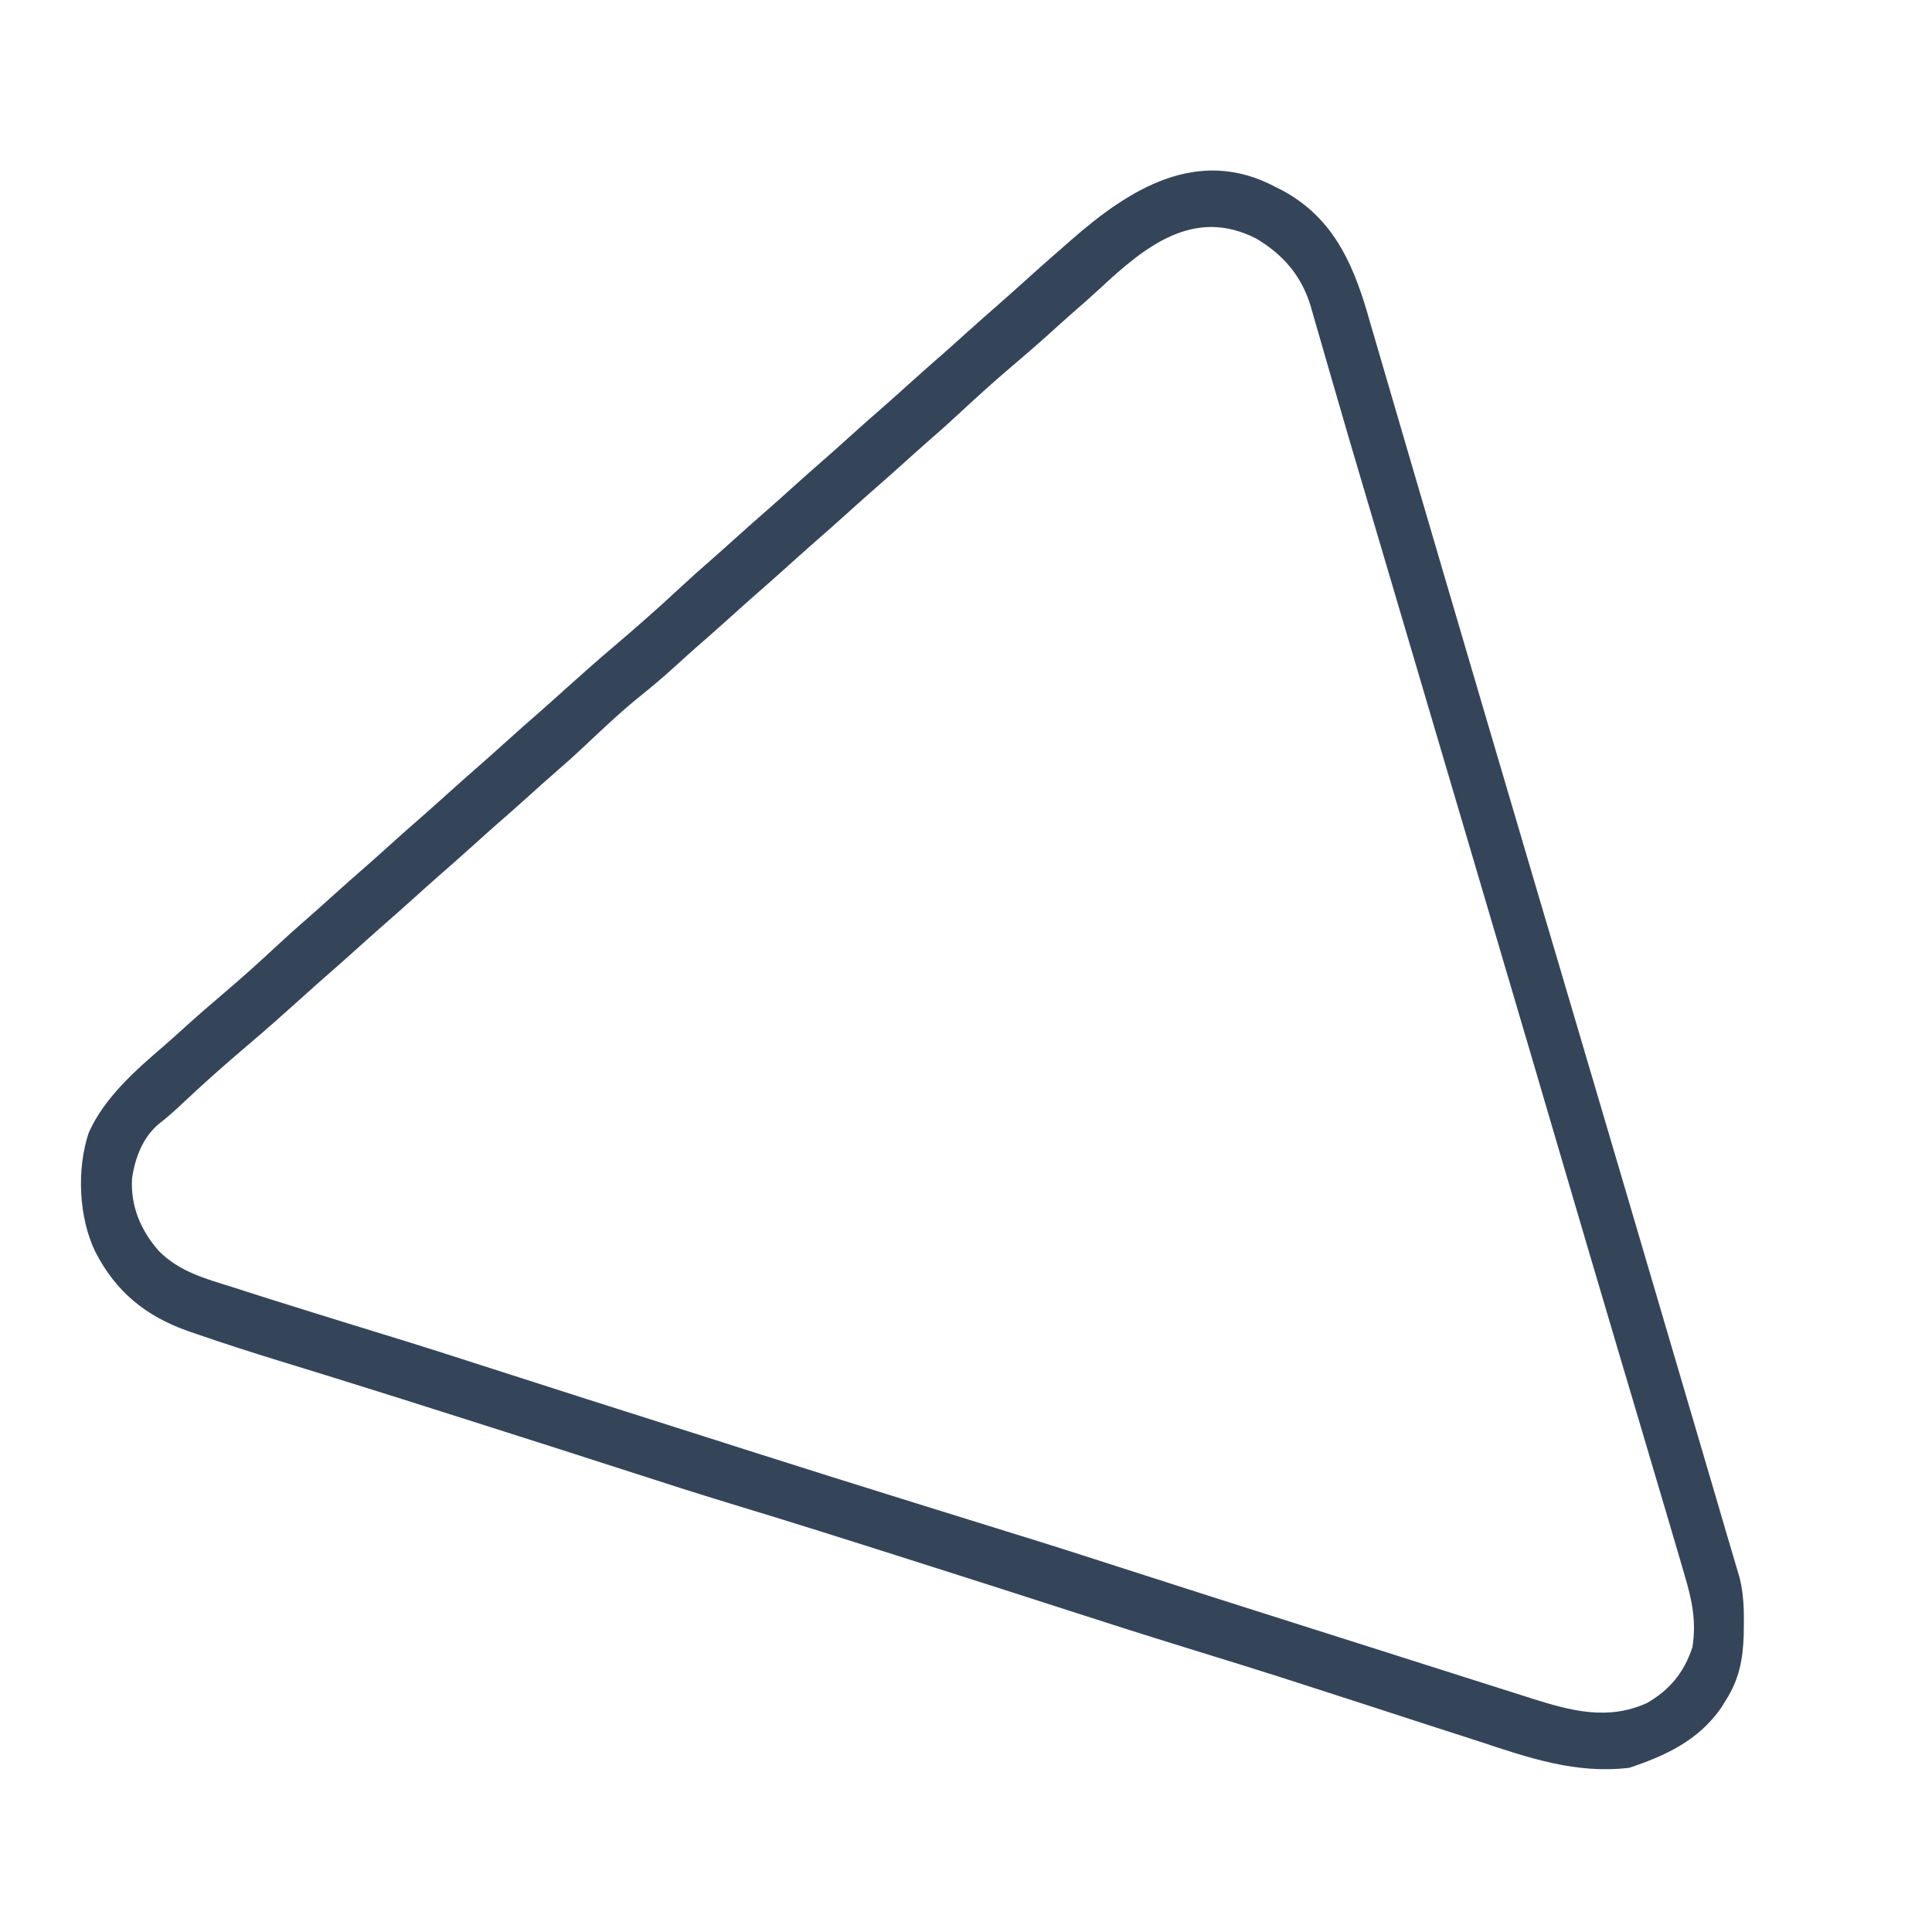 <?xml version="1.0" encoding="UTF-8"?>
<svg xmlns="http://www.w3.org/2000/svg" version="1.1" width="600" height="600">
  <path d="M0 0 C1.286 0.654 1.286 0.654 2.598 1.32 C17.56 9.58 23.795 22.871 28.509 38.699 C28.879 39.988 29.248 41.277 29.617 42.566 C30.03 43.971 30.445 45.376 30.86 46.78 C31.979 50.574 33.082 54.373 34.182 58.173 C35.365 62.25 36.564 66.323 37.761 70.396 C39.803 77.345 41.835 84.296 43.862 91.249 C46.977 101.934 50.117 112.612 53.262 123.289 C54.31 126.849 55.359 130.41 56.407 133.97 C56.667 134.852 56.927 135.735 57.195 136.643 C59.047 142.934 60.897 149.226 62.745 155.518 C63.007 156.409 63.268 157.299 63.538 158.217 C63.799 159.105 64.06 159.993 64.329 160.908 C70.192 180.868 76.078 200.822 81.983 220.769 C83.913 227.29 85.844 233.811 87.773 240.332 C87.986 241.051 88.199 241.77 88.418 242.511 C101.945 288.216 115.4 333.943 128.855 379.67 C129.68 382.474 130.505 385.277 131.33 388.08 C132.628 392.491 133.926 396.901 135.223 401.312 C135.697 402.925 136.172 404.539 136.647 406.152 C137.909 410.438 139.166 414.727 140.418 419.016 C141 421.002 141.591 422.985 142.182 424.967 C142.544 426.2 142.907 427.433 143.28 428.703 C143.599 429.777 143.918 430.852 144.247 431.959 C145.458 436.852 145.642 441.606 145.562 446.625 C145.552 447.618 145.542 448.61 145.531 449.633 C145.311 457.256 144.133 463.466 140 470 C139.492 470.813 138.984 471.627 138.461 472.465 C131.395 482.527 121.339 487.22 110 491 C93.447 492.993 78.799 487.93 63.272 482.79 C59.845 481.663 56.407 480.567 52.971 479.468 C46.407 477.364 39.855 475.229 33.305 473.082 C29.109 471.708 24.907 470.353 20.703 469.004 C17.163 467.867 13.624 466.728 10.089 465.577 C-2.851 461.365 -15.855 457.359 -28.857 453.346 C-40.881 449.63 -52.867 445.801 -64.841 441.928 C-79.013 437.344 -93.201 432.813 -107.394 428.295 C-109.544 427.611 -111.692 426.927 -113.841 426.243 C-132.118 420.424 -150.403 414.634 -168.762 409.079 C-179.417 405.846 -190.011 402.432 -200.605 399.005 C-214.736 394.434 -228.884 389.918 -243.037 385.414 C-245.167 384.737 -247.297 384.059 -249.426 383.38 C-263.798 378.804 -278.172 374.238 -292.578 369.773 C-294.116 369.297 -294.116 369.297 -295.685 368.81 C-300.319 367.376 -304.955 365.947 -309.594 364.526 C-318.055 361.927 -326.469 359.217 -334.836 356.328 C-336.075 355.905 -336.075 355.905 -337.339 355.474 C-350.651 350.813 -359.961 343.303 -366.438 330.688 C-371.587 319.954 -372.22 305.081 -368.438 293.75 C-363.505 282.794 -354.057 274.527 -345.109 266.828 C-342.833 264.856 -340.604 262.838 -338.375 260.812 C-334.373 257.196 -330.297 253.68 -326.188 250.188 C-320.833 245.632 -315.625 240.946 -310.48 236.156 C-307.026 232.94 -303.525 229.795 -299.957 226.707 C-297.614 224.664 -295.307 222.583 -293 220.5 C-289.383 217.236 -285.736 214.012 -282.062 210.812 C-279.69 208.728 -277.344 206.616 -275 204.5 C-271.383 201.236 -267.736 198.012 -264.062 194.812 C-261.69 192.728 -259.344 190.616 -257 188.5 C-253.383 185.236 -249.736 182.012 -246.062 178.812 C-243.69 176.728 -241.344 174.616 -239 172.5 C-235.383 169.236 -231.736 166.012 -228.062 162.812 C-225.69 160.728 -223.344 158.616 -221 156.5 C-215.677 151.701 -210.311 146.959 -204.848 142.32 C-198.267 136.726 -191.802 131.043 -185.48 125.156 C-182.026 121.94 -178.526 118.795 -174.957 115.707 C-172.614 113.664 -170.307 111.583 -168 109.5 C-164.383 106.236 -160.736 103.012 -157.062 99.812 C-154.69 97.728 -152.344 95.616 -150 93.5 C-146.383 90.236 -142.736 87.012 -139.062 83.812 C-136.69 81.728 -134.344 79.616 -132 77.5 C-128.383 74.236 -124.736 71.012 -121.062 67.812 C-118.69 65.728 -116.344 63.616 -114 61.5 C-110.383 58.236 -106.736 55.012 -103.062 51.812 C-100.69 49.728 -98.344 47.616 -96 45.5 C-92.383 42.236 -88.736 39.012 -85.062 35.812 C-82.69 33.728 -80.344 31.616 -78 29.5 C-73.701 25.625 -69.372 21.792 -65 18 C-64.484 17.547 -63.968 17.094 -63.436 16.627 C-45.482 0.868 -24.136 -12.762 0 0 Z M-54.152 31.367 C-57.066 34.061 -60.033 36.679 -63.031 39.277 C-65.253 41.222 -67.439 43.203 -69.625 45.188 C-73.627 48.804 -77.703 52.32 -81.812 55.812 C-87.167 60.368 -92.375 65.054 -97.52 69.844 C-100.974 73.06 -104.475 76.205 -108.043 79.293 C-110.386 81.336 -112.693 83.417 -115 85.5 C-118.617 88.764 -122.264 91.988 -125.938 95.188 C-128.31 97.272 -130.656 99.384 -133 101.5 C-136.617 104.764 -140.264 107.988 -143.938 111.188 C-146.31 113.272 -148.656 115.384 -151 117.5 C-154.617 120.764 -158.264 123.988 -161.938 127.188 C-164.31 129.272 -166.656 131.384 -169 133.5 C-172.62 136.767 -176.27 139.995 -179.949 143.195 C-182.261 145.23 -184.535 147.302 -186.812 149.375 C-190.189 152.429 -193.632 155.344 -197.188 158.188 C-203.253 163.09 -208.882 168.423 -214.555 173.77 C-217.678 176.71 -220.863 179.564 -224.113 182.363 C-226.437 184.379 -228.717 186.438 -231 188.5 C-234.617 191.764 -238.264 194.988 -241.938 198.188 C-244.31 200.272 -246.656 202.384 -249 204.5 C-252.617 207.764 -256.264 210.988 -259.938 214.188 C-262.31 216.272 -264.656 218.384 -267 220.5 C-270.617 223.764 -274.264 226.988 -277.938 230.188 C-280.31 232.272 -282.656 234.384 -285 236.5 C-288.617 239.764 -292.264 242.988 -295.938 246.188 C-298.31 248.272 -300.656 250.384 -303 252.5 C-308.311 257.288 -313.661 262.022 -319.117 266.645 C-325.998 272.485 -332.732 278.437 -339.293 284.635 C-341.713 286.915 -344.084 289.064 -346.73 291.086 C-351.698 295.275 -354.081 301.669 -355 308 C-355.478 316.691 -352.268 324.158 -346.582 330.608 C-340.205 336.918 -332.459 339.032 -324.125 341.625 C-322.54 342.134 -320.955 342.645 -319.37 343.158 C-314.256 344.803 -309.129 346.404 -304 348 C-302.236 348.551 -300.472 349.102 -298.708 349.652 C-291.755 351.82 -284.8 353.983 -277.834 356.108 C-266.243 359.649 -254.701 363.336 -243.169 367.067 C-233.966 370.045 -224.756 373.003 -215.539 375.938 C-214.898 376.142 -214.257 376.346 -213.596 376.556 C-209.627 377.82 -205.656 379.083 -201.686 380.345 C-199.577 381.015 -197.469 381.686 -195.36 382.356 C-138.121 400.59 -138.121 400.59 -80.754 418.416 C-69.547 421.856 -58.389 425.441 -47.236 429.048 C-38.01 432.032 -28.778 434.996 -19.539 437.938 C-18.897 438.142 -18.256 438.346 -17.595 438.557 C-12.938 440.039 -8.282 441.52 -3.625 443 C-2.932 443.22 -2.238 443.441 -1.524 443.668 C7.161 446.429 15.847 449.188 24.533 451.946 C29.502 453.524 34.471 455.104 39.439 456.685 C46.069 458.795 52.7 460.901 59.332 463.004 C61.799 463.787 64.265 464.571 66.731 465.356 C70.144 466.443 73.558 467.525 76.973 468.605 C77.963 468.922 78.954 469.239 79.975 469.565 C91.911 473.329 103.347 476.356 115.375 470.938 C122.542 466.87 127.038 461.373 129.59 453.566 C130.872 445.541 129.471 438.889 127.18 431.234 C126.869 430.163 126.559 429.092 126.239 427.989 C125.362 424.973 124.473 421.961 123.579 418.951 C122.781 416.261 121.991 413.569 121.2 410.876 C118.452 401.521 115.673 392.174 112.892 382.828 C110.476 374.706 108.067 366.581 105.656 358.457 C105.381 357.53 105.106 356.602 104.822 355.647 C98.982 335.964 93.185 316.269 87.398 296.57 C85.049 288.573 82.698 280.575 80.348 272.578 C80.087 271.692 79.827 270.806 79.558 269.892 C73.412 248.985 67.239 228.086 61.062 207.188 C60.796 206.284 60.529 205.381 60.254 204.451 C57.823 196.226 55.391 188.001 52.96 179.776 C48.985 166.332 45.011 152.887 41.039 139.441 C40.751 138.465 40.462 137.489 40.165 136.482 C38.727 131.617 37.29 126.752 35.853 121.887 C34.512 117.348 33.171 112.81 31.83 108.272 C31.321 106.548 30.811 104.823 30.302 103.098 C29.058 98.885 27.812 94.672 26.563 90.46 C24.144 82.298 21.743 74.131 19.384 65.952 C18.21 61.884 17.028 57.819 15.845 53.754 C15.279 51.802 14.718 49.849 14.159 47.894 C13.384 45.18 12.596 42.47 11.806 39.761 C11.581 38.96 11.356 38.16 11.124 37.335 C8.305 27.787 2.624 21.138 -5.902 16.07 C-25.29 6.178 -40.475 18.655 -54.152 31.367 Z " fill="#34455A" transform="translate(396,58)"></path>
</svg>
